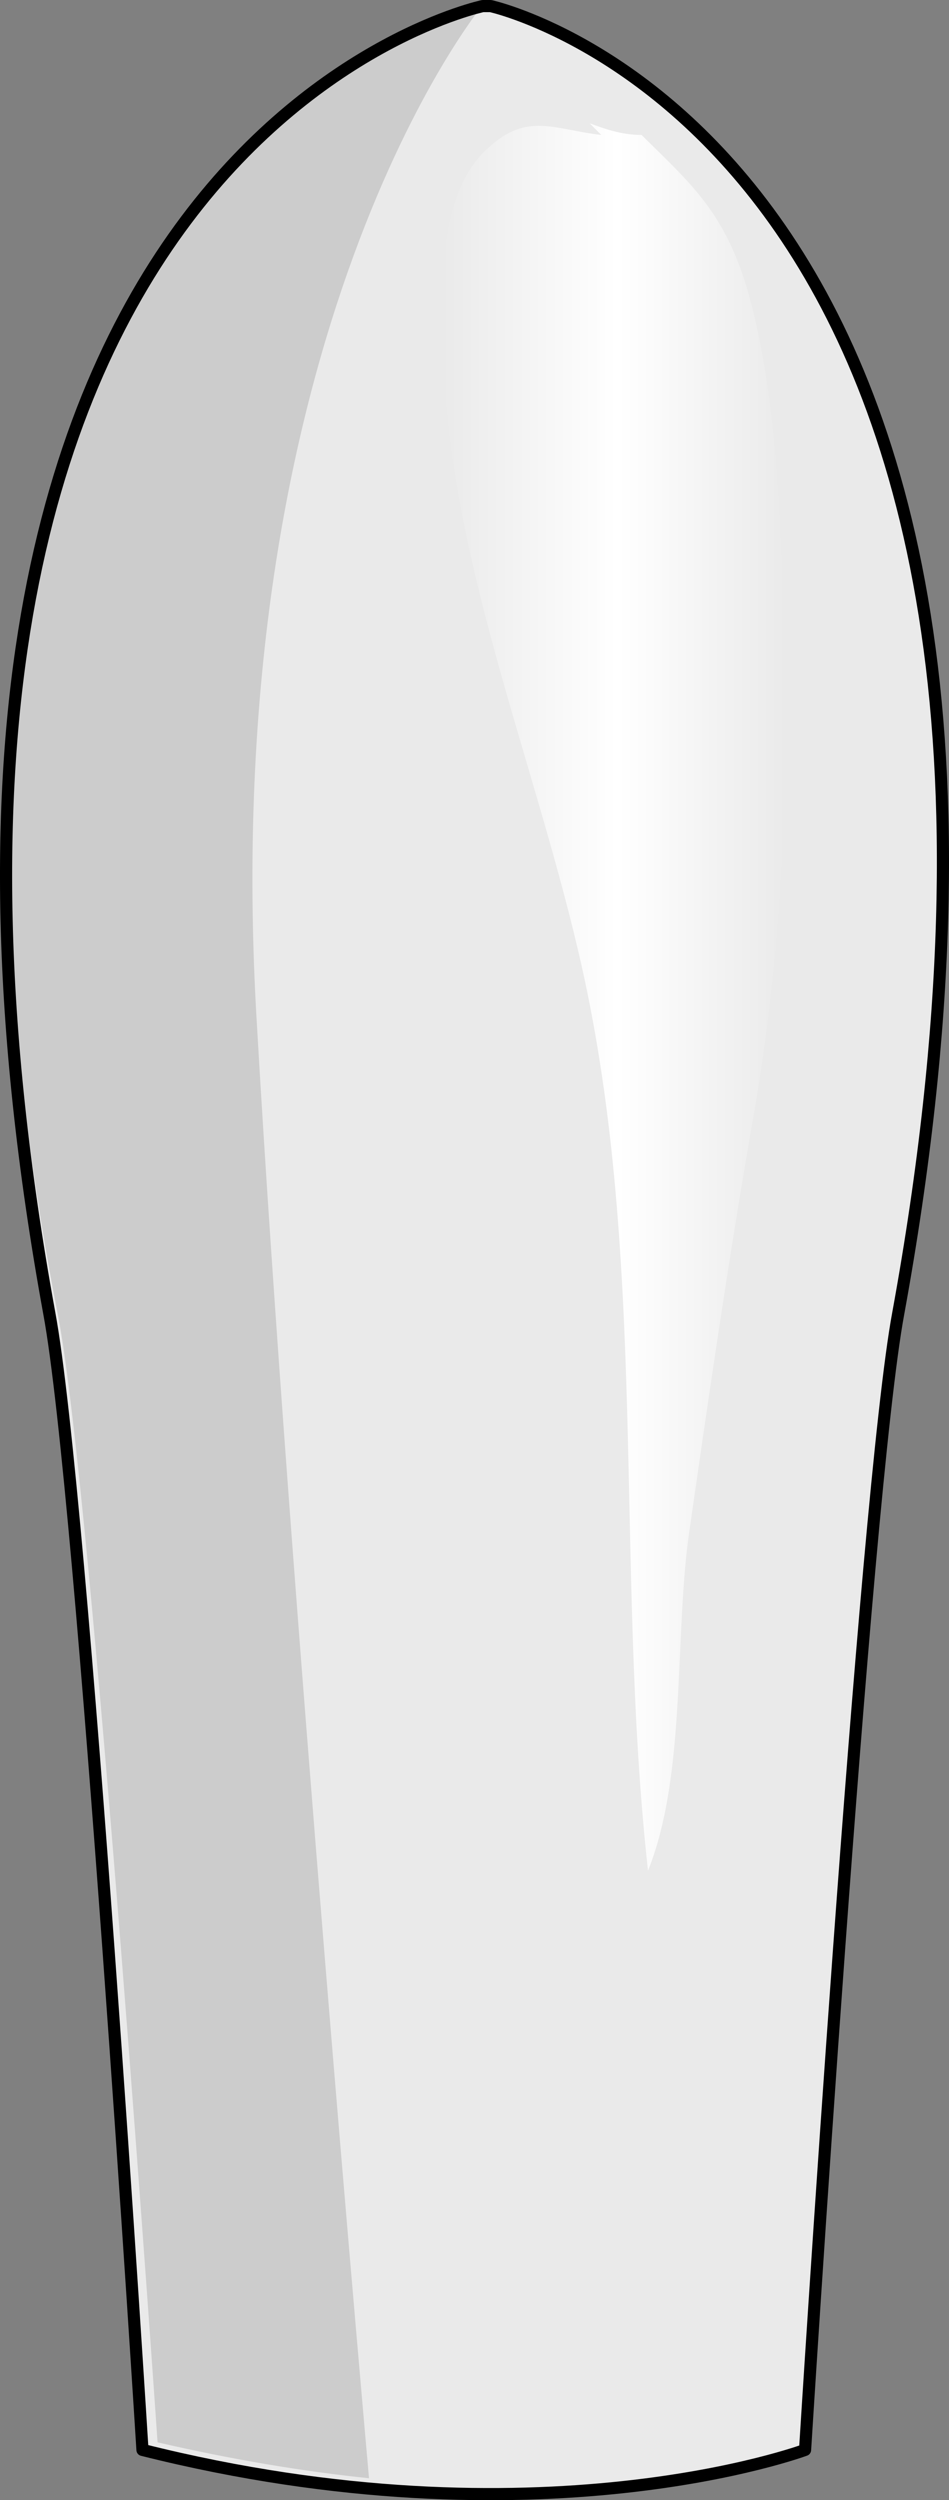 <?xml version="1.0" encoding="utf-8"?>
<!-- Generator: Adobe Illustrator 16.0.0, SVG Export Plug-In . SVG Version: 6.00 Build 0)  -->
<!DOCTYPE svg PUBLIC "-//W3C//DTD SVG 1.1//EN" "http://www.w3.org/Graphics/SVG/1.1/DTD/svg11.dtd">
<svg version="1.1" id="Layer_1" xmlns="http://www.w3.org/2000/svg" xmlns:xlink="http://www.w3.org/1999/xlink" x="0px" y="0px"
	 width="78.207px" height="205.95px" viewBox="0 0 78.207 205.95" enable-background="new 0 0 78.207 205.95" xml:space="preserve">
<rect x="0" y="0" width="78.207" height="205.95" fill="#808080" stroke="none"/>
<g>
	<path fill-rule="evenodd" clip-rule="evenodd" fill="#EAEAEA" d="M12.047,201.744c0,0-4.905-78.62-7.679-93.62
		C-13.229,11.736,40.096,0.459,40.096,0.459c0.641,0,0.641,0,0.641,0s51.192,11.277,33.595,107.665
		c-2.772,15-7.785,93.62-7.785,93.62S44.682,210.043,12.047,201.744L12.047,201.744z"/>
	<path fill-rule="evenodd" clip-rule="evenodd" fill="#CCCCCC" d="M30.41,204.142c-5.353-0.548-11.276-1.534-17.425-2.958
		c0,0-5.354-78.011-8.2-92.803C-14.006,12.73,39.749,0.459,39.749,0.459S17.654,27.301,21.185,84.604
		C23.804,130.074,30.41,204.142,30.41,204.142L30.41,204.142z"/>
	<linearGradient id="SVGID_1_" gradientUnits="userSpaceOnUse" x1="36.41" y1="82.126" x2="64.759" y2="82.126">
		<stop  offset="0" style="stop-color:#FFFFFF;stop-opacity:0"/>
		<stop  offset="0.511" style="stop-color:#FFFFFF"/>
		<stop  offset="1" style="stop-color:#FFFFFF;stop-opacity:0"/>
	</linearGradient>
	<path fill-rule="evenodd" clip-rule="evenodd" fill="url(#SVGID_1_)" d="M49.554,11.115c-3.851-0.426-6.098-1.915-9.306,1.063
		c-4.172,3.617-3.958,11.809-3.744,16.809c0.535,17.021,7.273,32.873,11.124,49.256c5.883,24.788,2.995,50.746,5.775,75.853
		c3.209-7.979,2.14-19.469,3.424-28.086c1.604-11.17,3.208-22.233,5.134-33.298c2.566-14.256,3.209-29.574,2.566-44.15
		c-0.32-8.084-0.749-17.233-2.994-24.894c-1.926-6.383-4.813-8.724-8.664-12.553c-1.712,0-3.102-0.532-4.278-0.958"/>
	<path fill="none" stroke="#000000" stroke-linecap="round" stroke-linejoin="round" stroke-miterlimit="10" d="M11.741,201.809
		c0,0-4.906-78.735-7.679-93.631C-13.536,11.672,39.79,0.5,39.79,0.5c0.641,0,0.641,0,0.641,0s51.191,11.172,33.595,107.678
		c-2.773,14.896-7.68,93.631-7.68,93.631S44.375,210.002,11.741,201.809L11.741,201.809z"/>
</g>
</svg>
